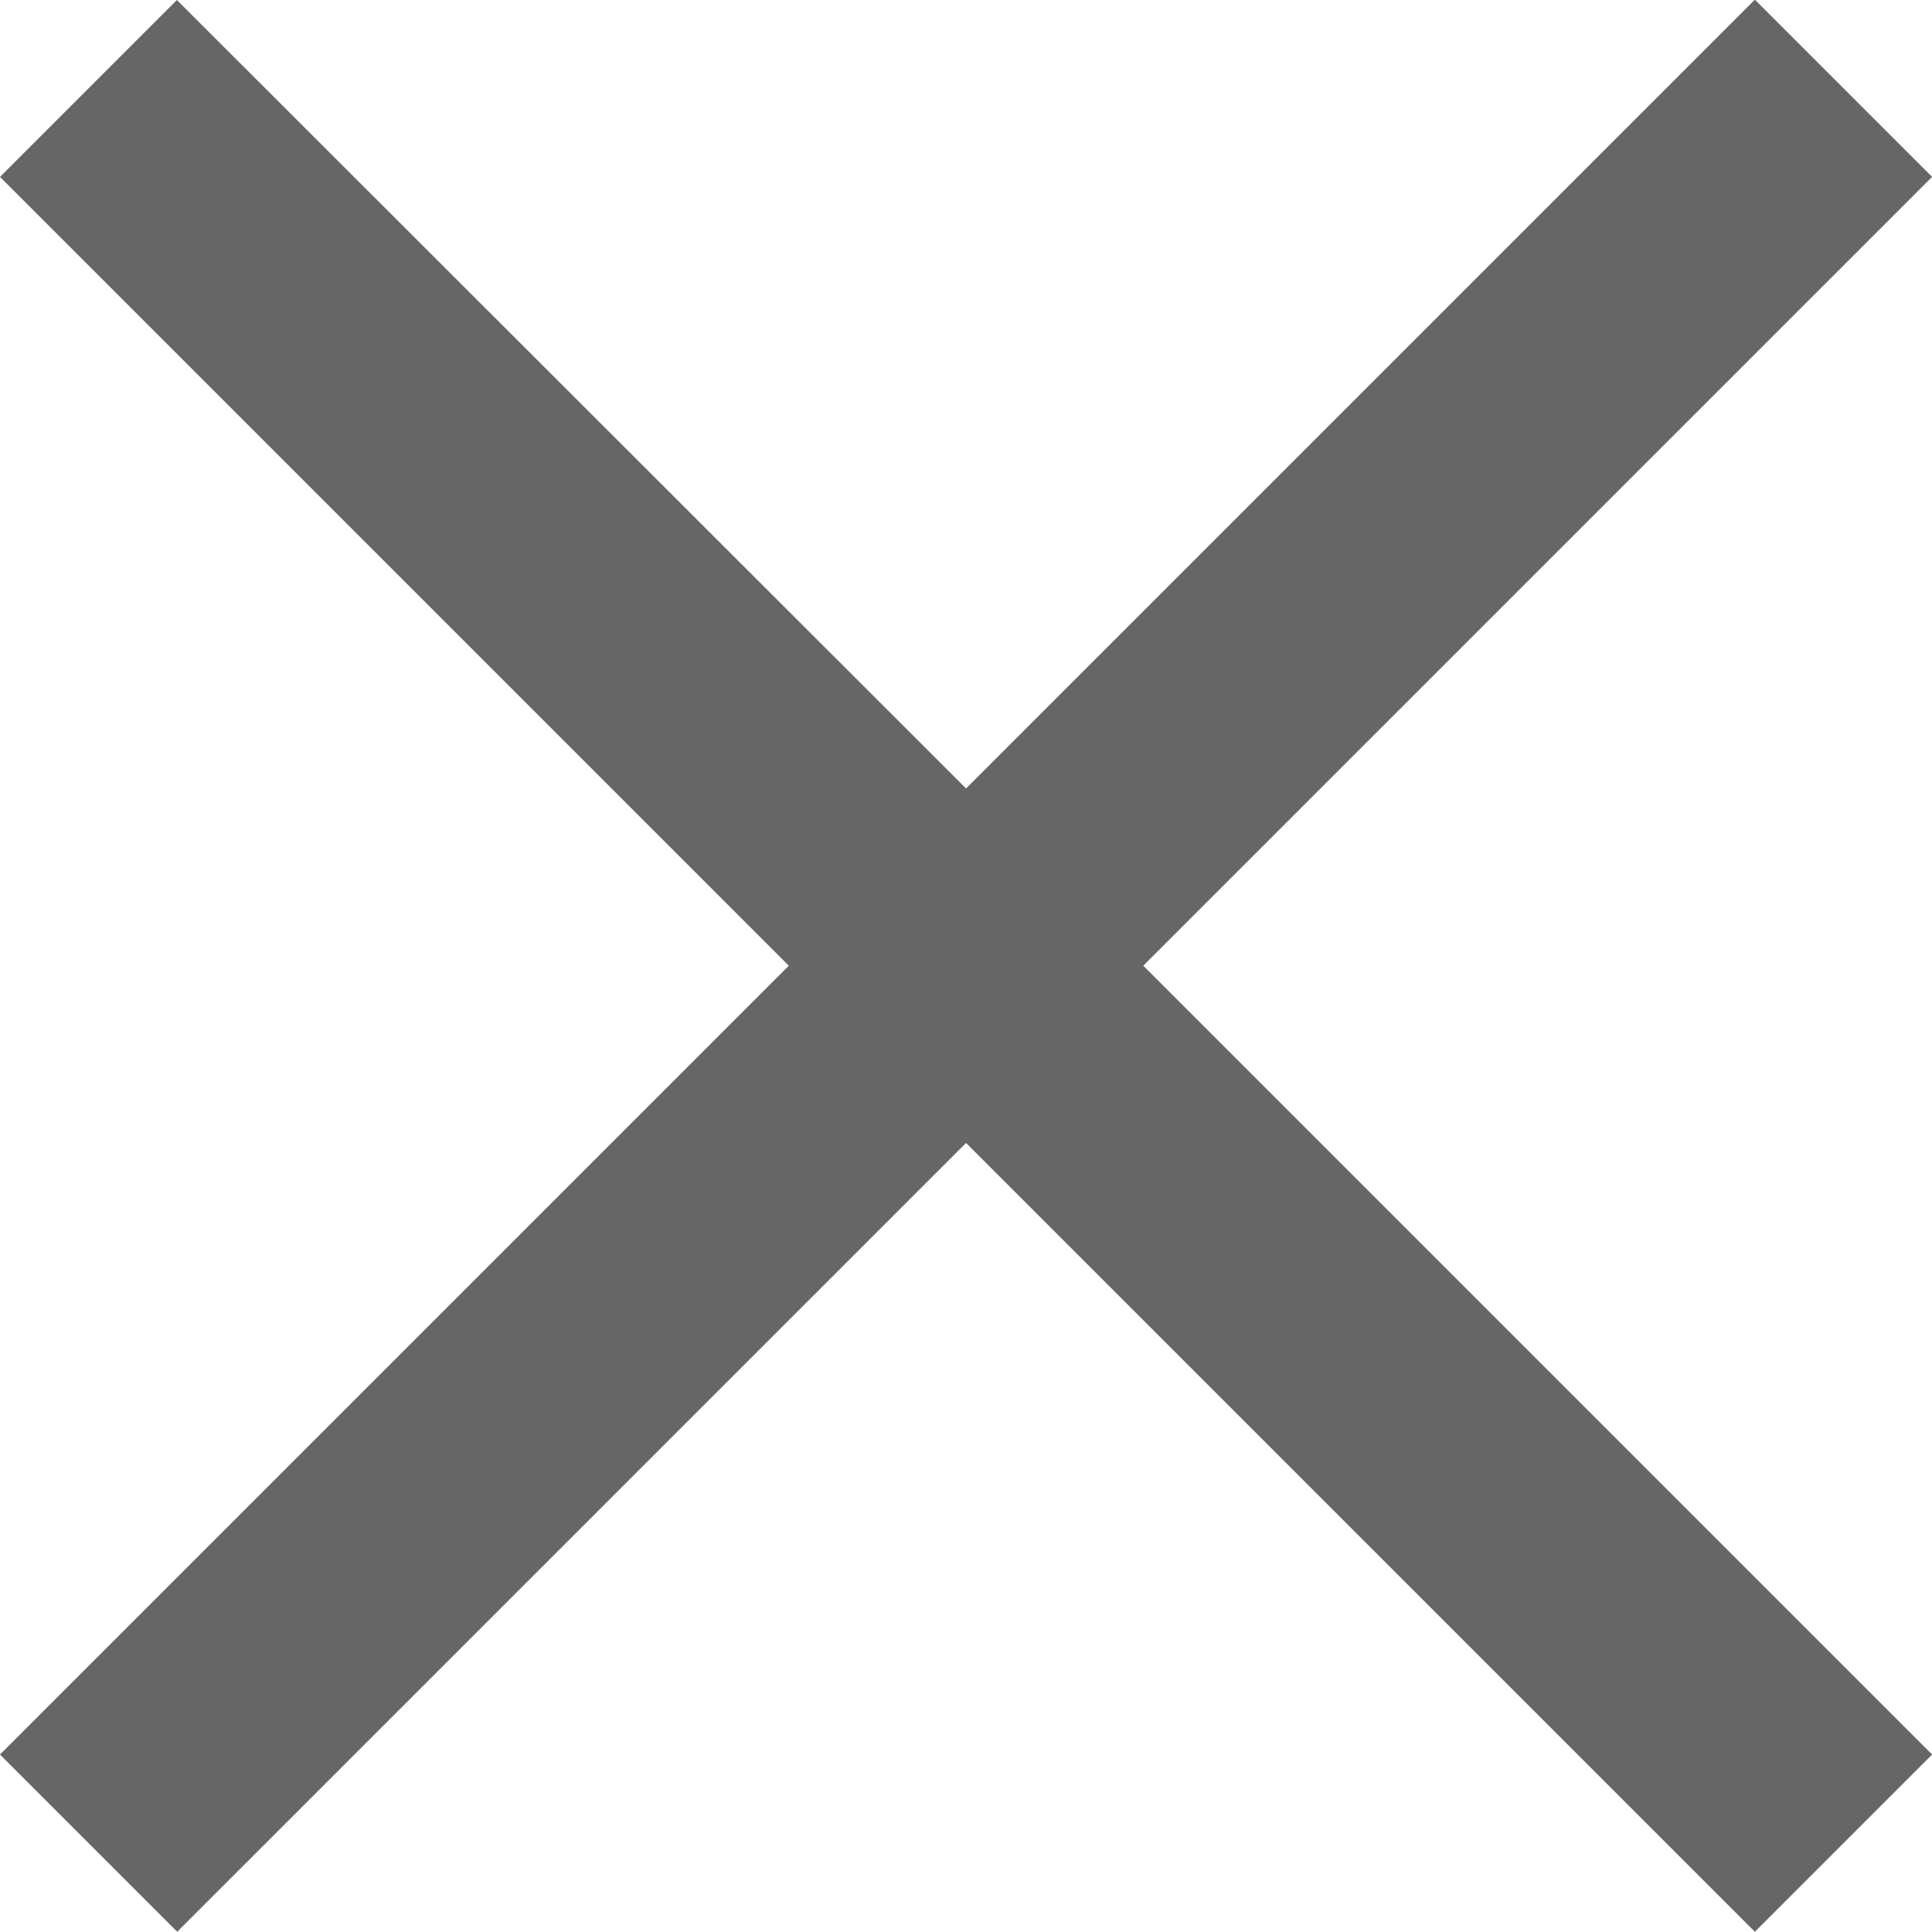 <svg xmlns="http://www.w3.org/2000/svg" width="16.459" height="16.459" viewBox="0 0 16.459 16.459">
  <path id="icons8-multiply" d="M5.8,4.293,4.293,5.8l6.72,6.72-6.72,6.72,1.51,1.51,6.72-6.72,6.72,6.72,1.51-1.51-6.72-6.72,6.72-6.72-1.51-1.51-6.72,6.72Z" transform="translate(-4.293 -4.293)" fill="#666"/>
</svg>
